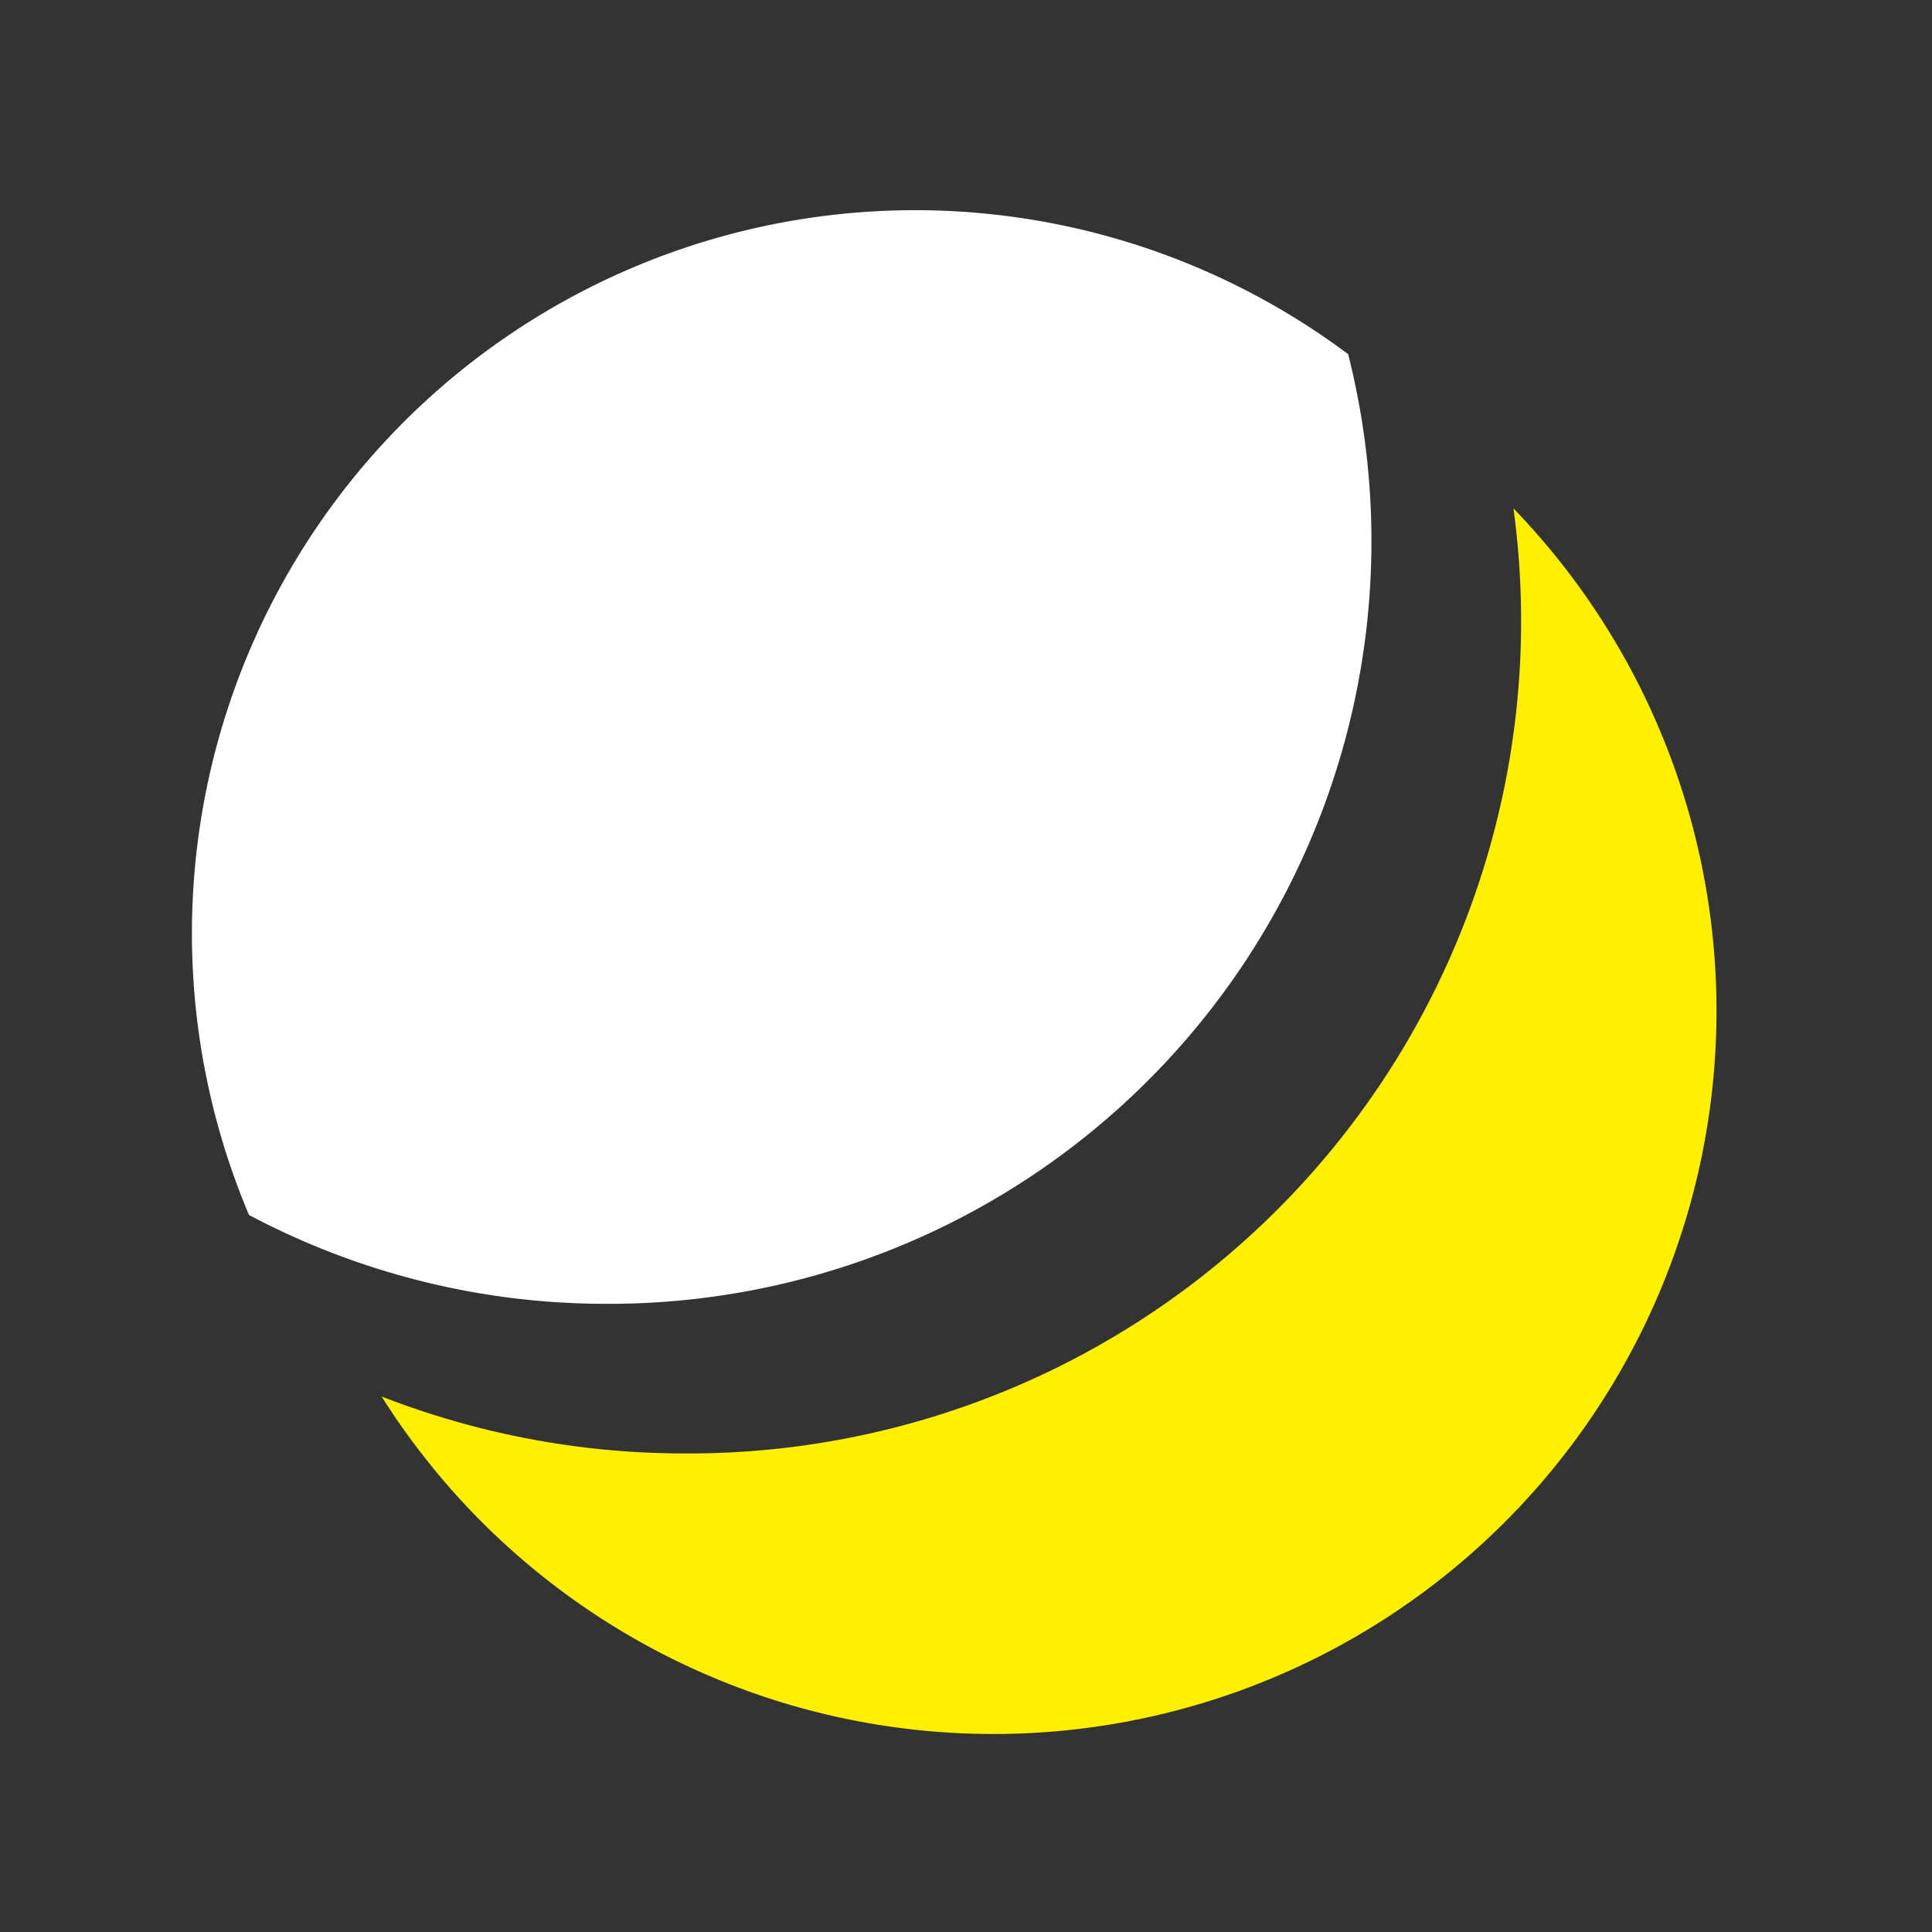 <svg id="カプセル" xmlns="http://www.w3.org/2000/svg" width="50" height="50" viewBox="0 0 50 50">
  <rect x="0" y="0" width="50" height="50" fill="#333333" stroke="none"/>
  <defs>
    <style>
      .cls-1 {
        fill: #fff000;
      }

      .cls-1, .cls-2 {
        fill-rule: evenodd;
      }

      .cls-2 {
        fill: #fff;
      }
    </style>
  </defs>
  <path id="楕円形_1" data-name="楕円形 1" class="cls-1" d="M17.688,37.615a21.542,21.542,0,0,0,21.48-24.457A18.715,18.715,0,1,1,9.876,36.141,21.581,21.581,0,0,0,17.688,37.615Z"/>
  <path id="楕円形_1-2" data-name="楕円形 1" class="cls-2" d="M15.688,33.743a19.7,19.7,0,0,1-9.244-2.3A18.716,18.716,0,0,1,34.89,9.166,19.736,19.736,0,0,1,15.688,33.743Z"/>
</svg>
